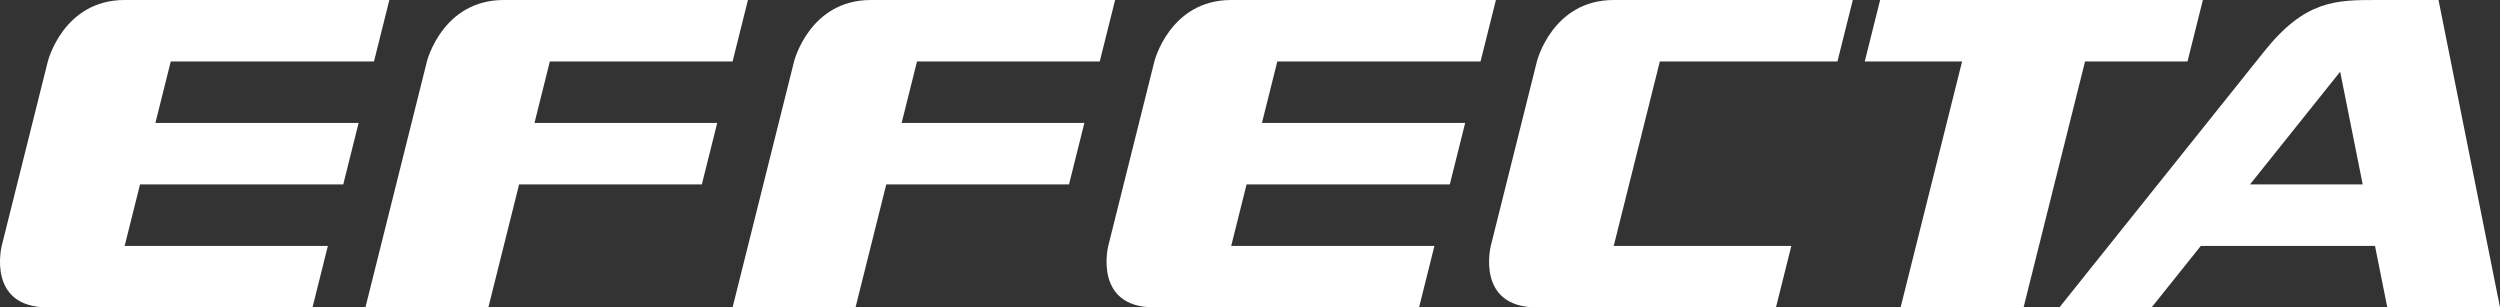 <?xml version="1.0" encoding="utf-8"?>
<!-- Generator: Adobe Illustrator 15.0.0, SVG Export Plug-In . SVG Version: 6.00 Build 0)  -->
<!DOCTYPE svg>
<svg version="1.2" baseProfile="tiny" id="Layer_1" xmlns:x="http://ns.adobe.com/Extensibility/1.0/" xmlns:i="http://ns.adobe.com/AdobeIllustrator/10.0/" xmlns:graph="http://ns.adobe.com/Graphs/1.0/"
	 xmlns="http://www.w3.org/2000/svg" xmlns:xlink="http://www.w3.org/1999/xlink" xmlns:a="http://ns.adobe.com/AdobeSVGViewerExtensions/3.0/"
	 x="0px" y="0px" width="122px" height="15px" viewBox="0 0 122 15" xml:space="preserve">
<rect x="0" y="0" width="122" height="15" fill="#333333" stroke="none"/>
<g>
	<polygon fill="#FFFFFF" points="106.75,3 107.5,0 91.75,0 91,3 95.75,3 92.75,15 98.75,15 101.75,3 	"/>
	<path fill="#FFFFFF" d="M72.25,3L73,0h-9.917c0,0,0,0-3,0s-3.75,3-3.75,3l-2.25,9c0,0-0.75,3,2.25,3s3,0,3,0h9.917L70,12h-9.917
		l0.75-3h9.917l0.75-3h-9.917l0.75-3H72.25z"/>
	<path fill="#FFFFFF" d="M8.333,3h9.917L19,0H9.083c0,0,0,0-3,0s-3.75,3-3.75,3l-2.25,9c0,0-0.75,3,2.25,3s3,0,3,0h9.917L16,12
		H6.083l0.75-3h9.917l0.75-3H7.583L8.333,3z"/>
	<path fill="#FFFFFF" d="M78.75,0C75.75,0,75,3,75,3l-2.25,9c0,0-0.75,3,2.25,3s3,0,3,0h8.667l0.75-3H78.75L81,3h8.667l0.75-3H81.75
		C81.75,0,81.75,0,78.75,0z"/>
	<path fill="#FFFFFF" d="M26.833,3h8.917l0.75-3h-8.917c0,0,0,0-3,0s-3.75,3-3.75,3l-3,12h6l1.5-6h8.917L35,6h-8.917L26.833,3z"/>
	<path fill="#FFFFFF" d="M53.667,3l0.75-3H45.5c0,0,0,0-3,0s-3.75,3-3.75,3l-3,12h6l1.5-6h8.917l0.75-3H44l0.75-3H53.667z"/>
	<path fill="#FFFFFF" d="M119,0c0,0-2.789,0-3,0c-2,0-3.5,0-5.5,2.5l-10,12.5h4.5l2.4-3h8.5l0.6,3h5.5L119,0z M113,5l1.2-1.5
		l0.3,1.5l0.5,2.5l0.3,1.5h-5.5l1.2-1.5L113,5z"/>
</g>
</svg>
